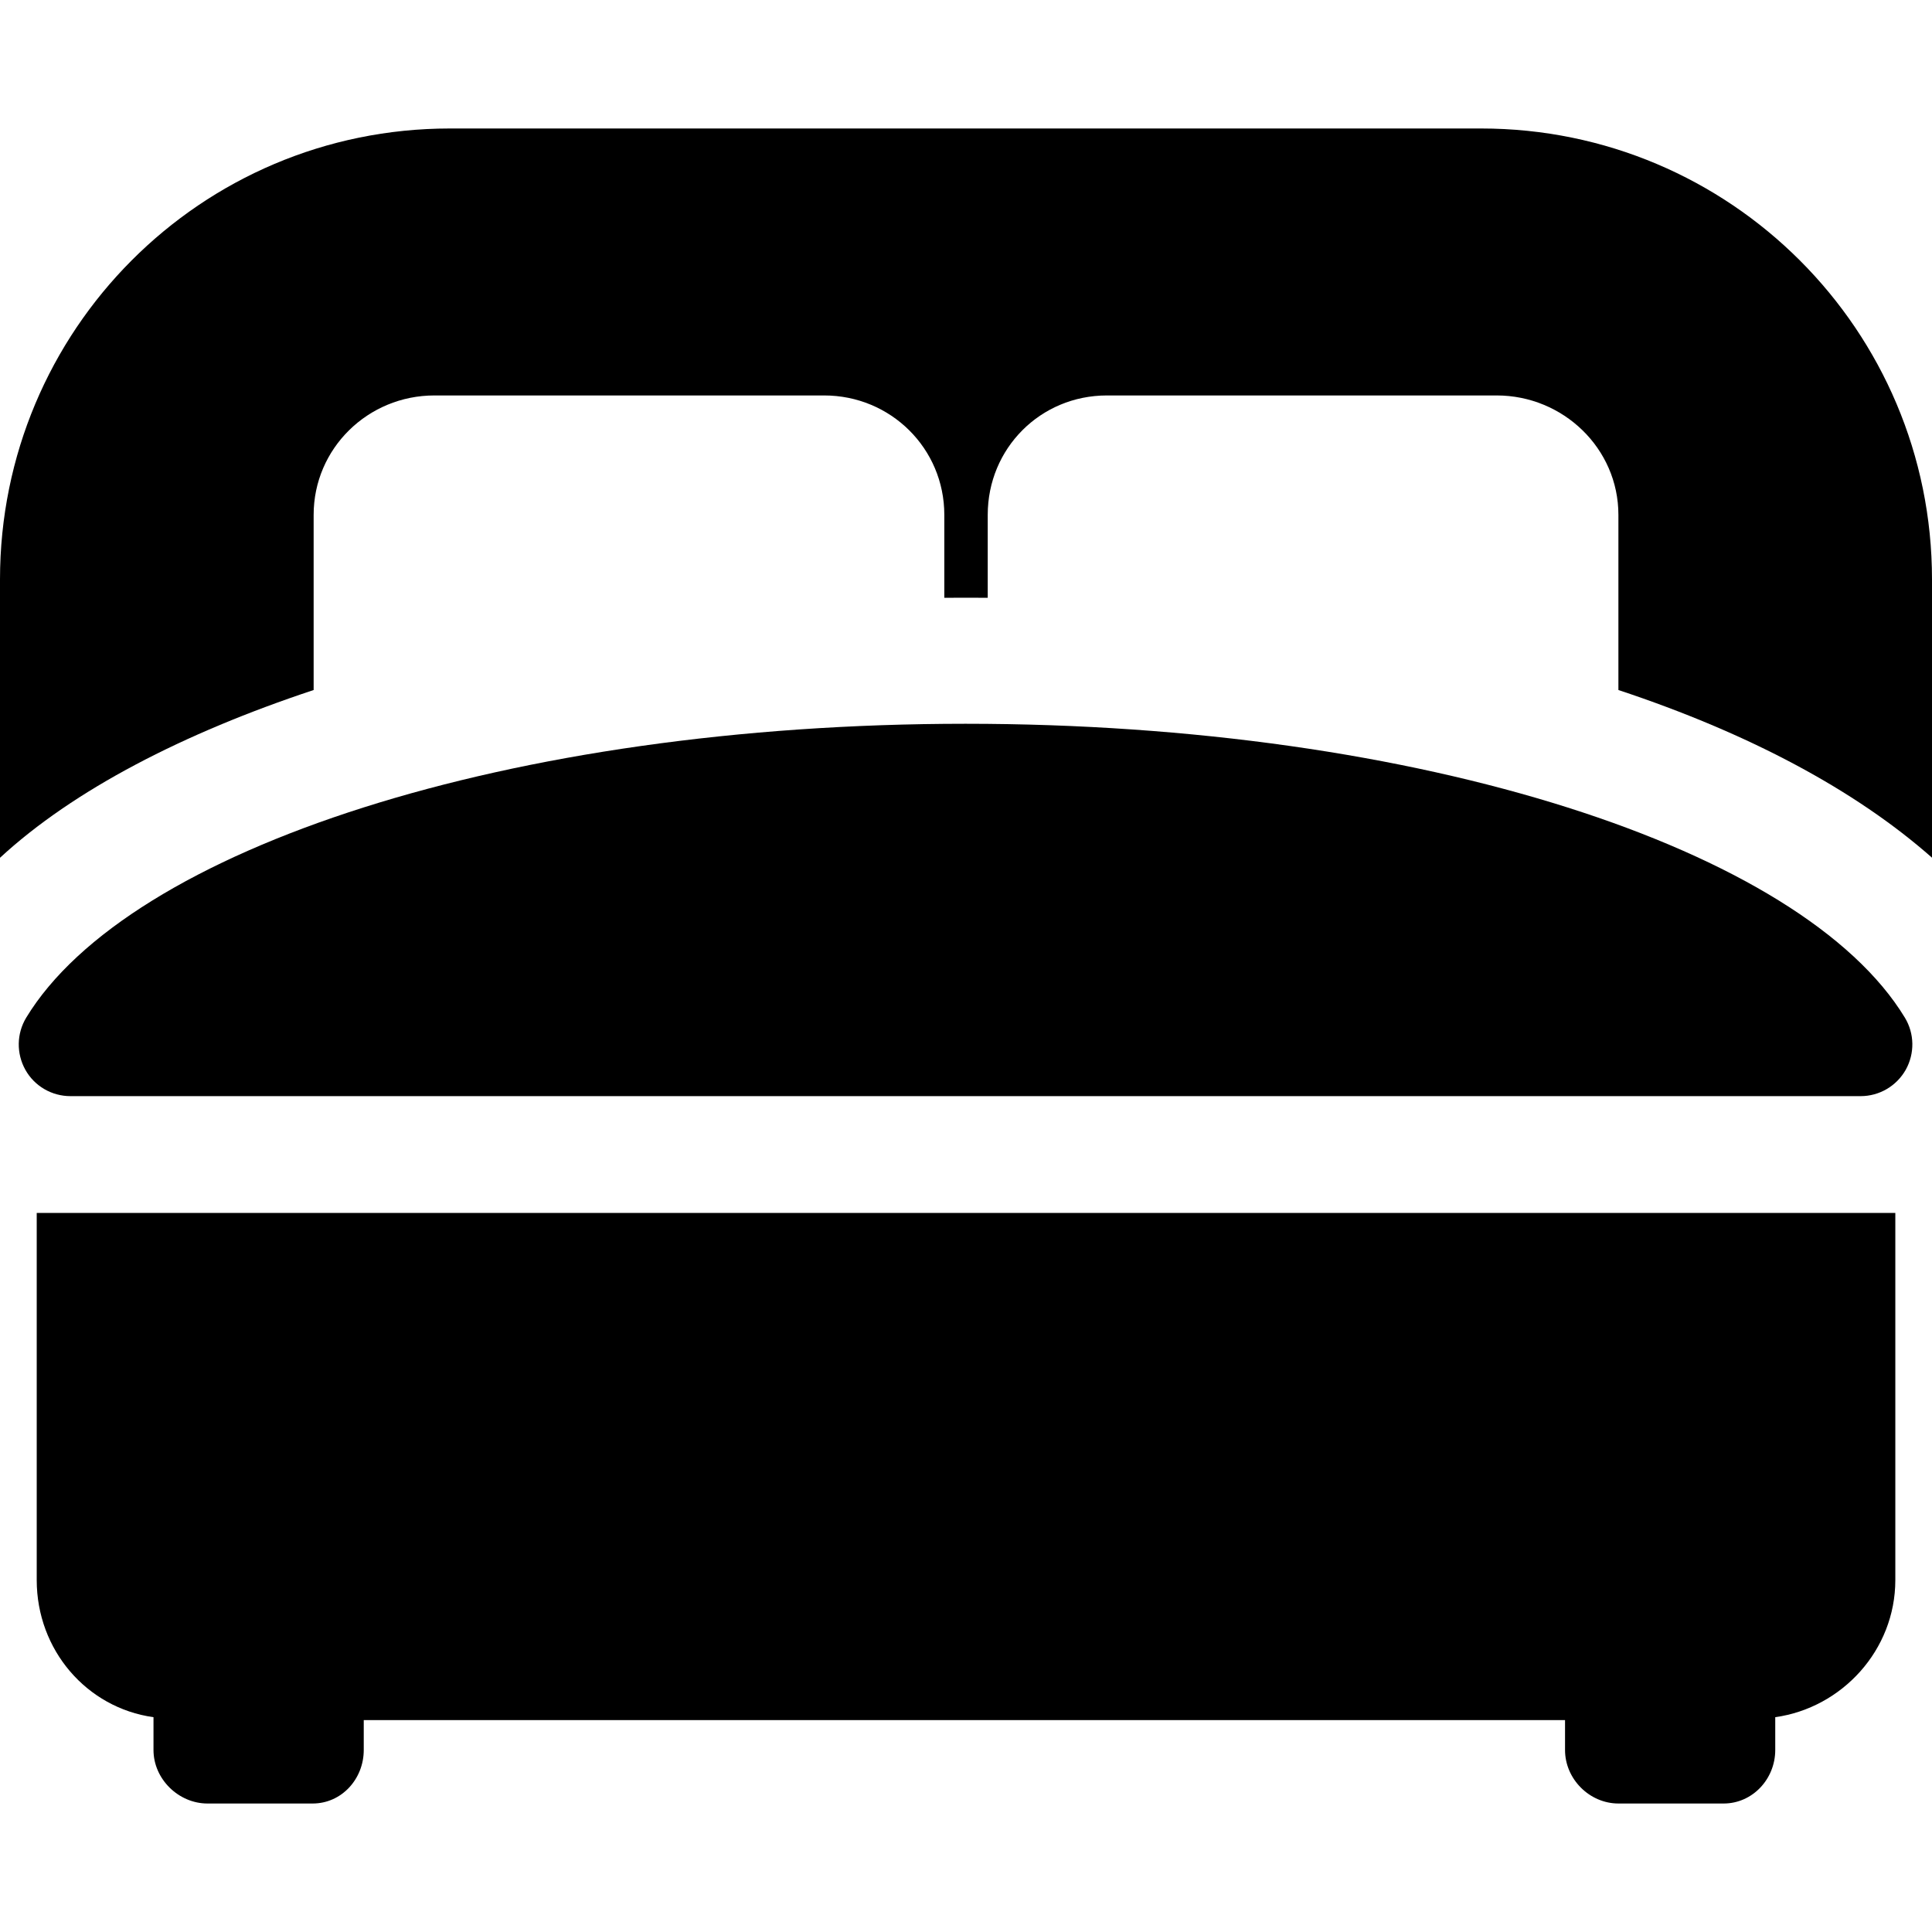 <?xml version="1.0" encoding="iso-8859-1"?>
<!-- Uploaded to: SVG Repo, www.svgrepo.com, Generator: SVG Repo Mixer Tools -->
<!DOCTYPE svg PUBLIC "-//W3C//DTD SVG 1.1//EN" "http://www.w3.org/Graphics/SVG/1.1/DTD/svg11.dtd">
<svg fill="#000000" version="1.1" id="Capa_1" xmlns="http://www.w3.org/2000/svg" xmlns:xlink="http://www.w3.org/1999/xlink" 
	 width="800px" height="800px" viewBox="0 0 46.193 46.193"
	 xml:space="preserve">
<g>
	<g>
		<path d="M35.412,3.072H10.757C4.8,3.072,0,7.897,0,13.855v6.654c1.755-1.621,4.388-2.98,7.499-4.011V12.31
			c0-1.589,1.299-2.855,2.887-2.855h9.319c1.59,0,2.873,1.267,2.873,2.855v1.983c0.159-0.002,0.351-0.002,0.519-0.002
			s0.359,0,0.519,0.002V12.31c0-1.589,1.26-2.855,2.85-2.855h9.319c1.589,0,2.91,1.267,2.91,2.855v4.188
			c3.11,1.03,5.664,2.39,7.498,4.009v-6.652C46.193,7.897,41.369,3.072,35.412,3.072z"/>
		<path d="M23.085,17.305c-10.889,0-20.009,2.996-22.458,7.026c-0.231,0.382-0.238,0.858-0.02,1.248
			c0.218,0.39,0.631,0.629,1.077,0.629h42.803c0.447,0,0.857-0.241,1.078-0.63c0.217-0.389,0.211-0.865-0.021-1.247
			C43.097,20.301,33.974,17.305,23.085,17.305z"/>
		<path d="M0.878,29.145v8.634c0,1.674,1.197,3.056,2.792,3.278v0.785c0,0.693,0.598,1.279,1.291,1.279h2.513
			c0.694,0,1.223-0.586,1.223-1.279v-0.715h28.722v0.715c0,0.693,0.584,1.279,1.278,1.279h2.513c0.692,0,1.235-0.586,1.235-1.279
			v-0.785c1.596-0.224,2.871-1.604,2.871-3.278v-8.638v-0.14H0.878V29.145z"/>
	</g>
</g>
</svg>